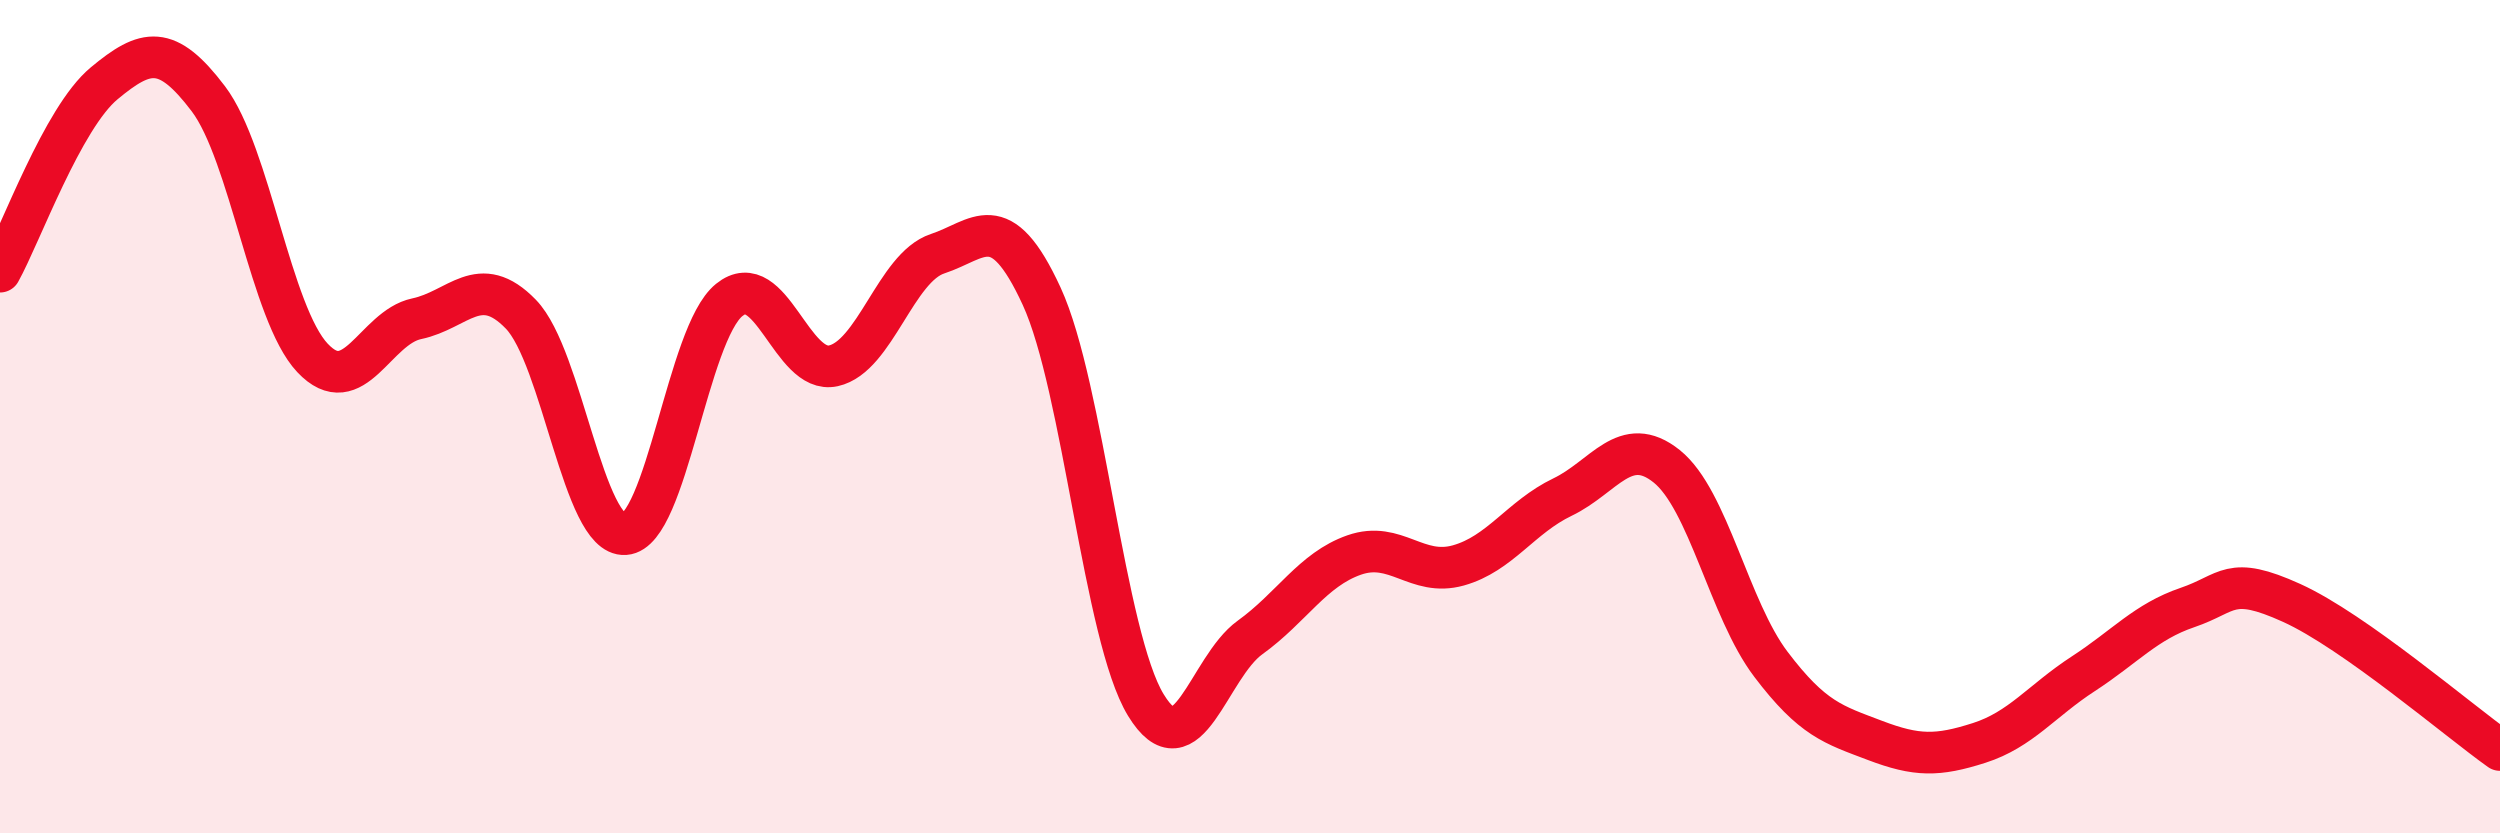 
    <svg width="60" height="20" viewBox="0 0 60 20" xmlns="http://www.w3.org/2000/svg">
      <path
        d="M 0,6.52 C 0.5,5.62 1.5,2.83 2.5,2 C 3.5,1.17 4,1.05 5,2.37 C 6,3.69 6.5,7.53 7.5,8.59 C 8.5,9.65 9,7.86 10,7.65 C 11,7.44 11.5,6.51 12.5,7.54 C 13.5,8.57 14,12.89 15,12.82 C 16,12.75 16.5,8.01 17.5,7.2 C 18.5,6.39 19,9 20,8.78 C 21,8.56 21.5,6.42 22.5,6.09 C 23.5,5.76 24,4.94 25,7.11 C 26,9.28 26.5,15.28 27.5,16.92 C 28.5,18.56 29,16.02 30,15.3 C 31,14.58 31.5,13.67 32.5,13.32 C 33.5,12.97 34,13.85 35,13.57 C 36,13.29 36.5,12.41 37.5,11.93 C 38.5,11.45 39,10.39 40,11.19 C 41,11.99 41.5,14.62 42.5,15.94 C 43.5,17.26 44,17.39 45,17.77 C 46,18.15 46.5,18.15 47.5,17.83 C 48.5,17.51 49,16.82 50,16.17 C 51,15.52 51.5,14.92 52.5,14.58 C 53.5,14.24 53.5,13.79 55,14.47 C 56.5,15.15 59,17.29 60,18L60 20L0 20Z"
        fill="#EB0A25"
        opacity="0.1"
        stroke-linecap="round"
        stroke-linejoin="round"
      />
      <path
        d="M 0,6.52 C 0.5,5.62 1.5,2.83 2.5,2 C 3.5,1.17 4,1.05 5,2.37 C 6,3.69 6.5,7.53 7.5,8.59 C 8.5,9.65 9,7.86 10,7.65 C 11,7.44 11.5,6.51 12.5,7.54 C 13.5,8.57 14,12.89 15,12.82 C 16,12.75 16.5,8.01 17.5,7.2 C 18.5,6.39 19,9 20,8.78 C 21,8.56 21.5,6.42 22.5,6.09 C 23.5,5.76 24,4.94 25,7.11 C 26,9.28 26.5,15.28 27.5,16.92 C 28.5,18.56 29,16.02 30,15.3 C 31,14.58 31.5,13.67 32.5,13.32 C 33.5,12.97 34,13.85 35,13.57 C 36,13.29 36.5,12.41 37.5,11.93 C 38.5,11.45 39,10.39 40,11.19 C 41,11.99 41.5,14.62 42.5,15.94 C 43.5,17.26 44,17.39 45,17.77 C 46,18.15 46.5,18.15 47.5,17.83 C 48.5,17.51 49,16.82 50,16.17 C 51,15.52 51.5,14.92 52.5,14.58 C 53.5,14.24 53.5,13.79 55,14.47 C 56.5,15.15 59,17.29 60,18"
        stroke="#EB0A25"
        stroke-width="1"
        fill="none"
        stroke-linecap="round"
        stroke-linejoin="round"
      />
    </svg>
  